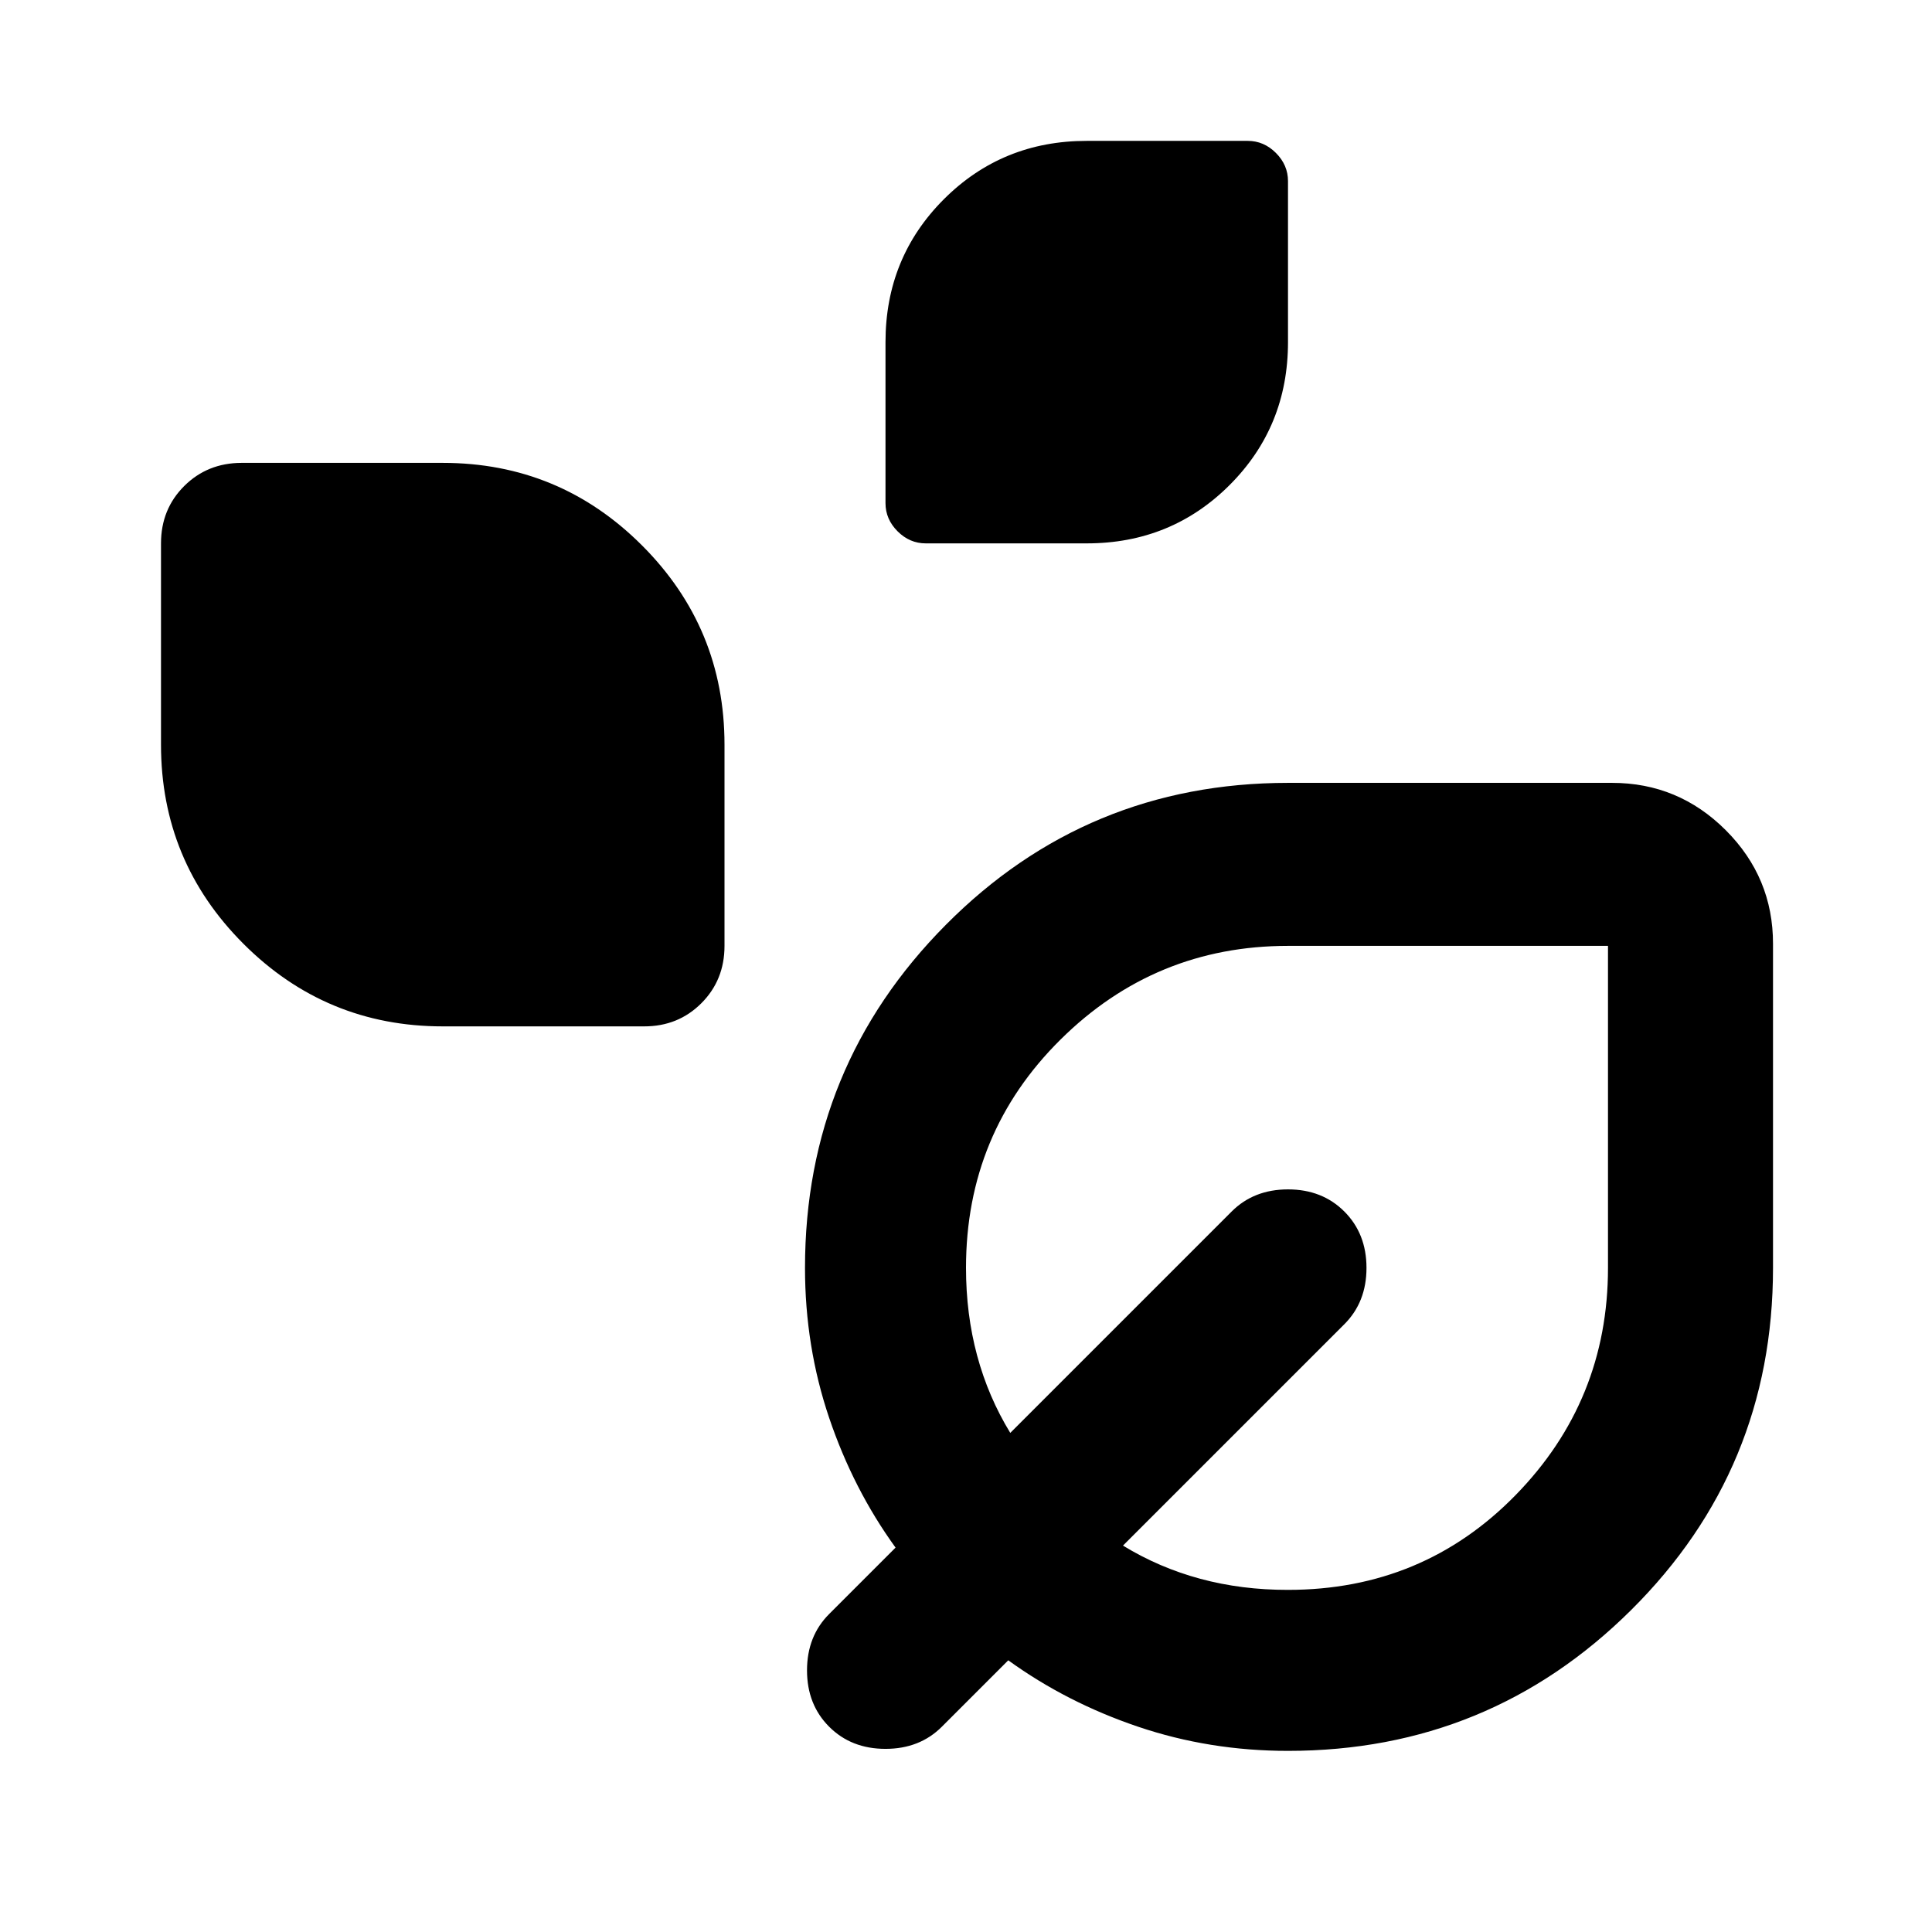 <?xml version="1.0" encoding="utf-8"?>
<!-- Generator: www.svgicons.com -->
<svg xmlns="http://www.w3.org/2000/svg" width="800" height="800" viewBox="0 0 24 24">
<path fill="currentColor" d="M11.5 6.75q-.2 0-.35-.15T11 6.25v-2q0-1.05.725-1.775T13.5 1.75h2q.2 0 .35.15t.15.35v2q0 1.05-.725 1.775T13.5 6.75zm-6 6q-1.45 0-2.475-1.025T2 9.25v-2.5q0-.425.288-.712T3 5.75h2.5q1.45 0 2.475 1.025T9 9.25v2.5q0 .425-.288.713T8 12.75zm10.5 9q-.975 0-1.862-.3t-1.613-.825l-.825.825q-.275.275-.7.275t-.7-.275t-.275-.7t.275-.7l.825-.825q-.525-.725-.825-1.612T10 15.75q0-2.5 1.75-4.262T16 9.725h4.025q.825 0 1.413.588t.587 1.412v4.025q0 2.5-1.762 4.25T16 21.75m0-2q1.675 0 2.825-1.175t1.15-2.825v-4H16q-1.65 0-2.825 1.163T12 15.75q0 .575.138 1.088t.412.962l2.75-2.75q.275-.275.7-.275t.7.275t.275.7t-.275.7l-2.75 2.75q.45.275.963.413T16 19.75m.025-4.025"/>
</svg>